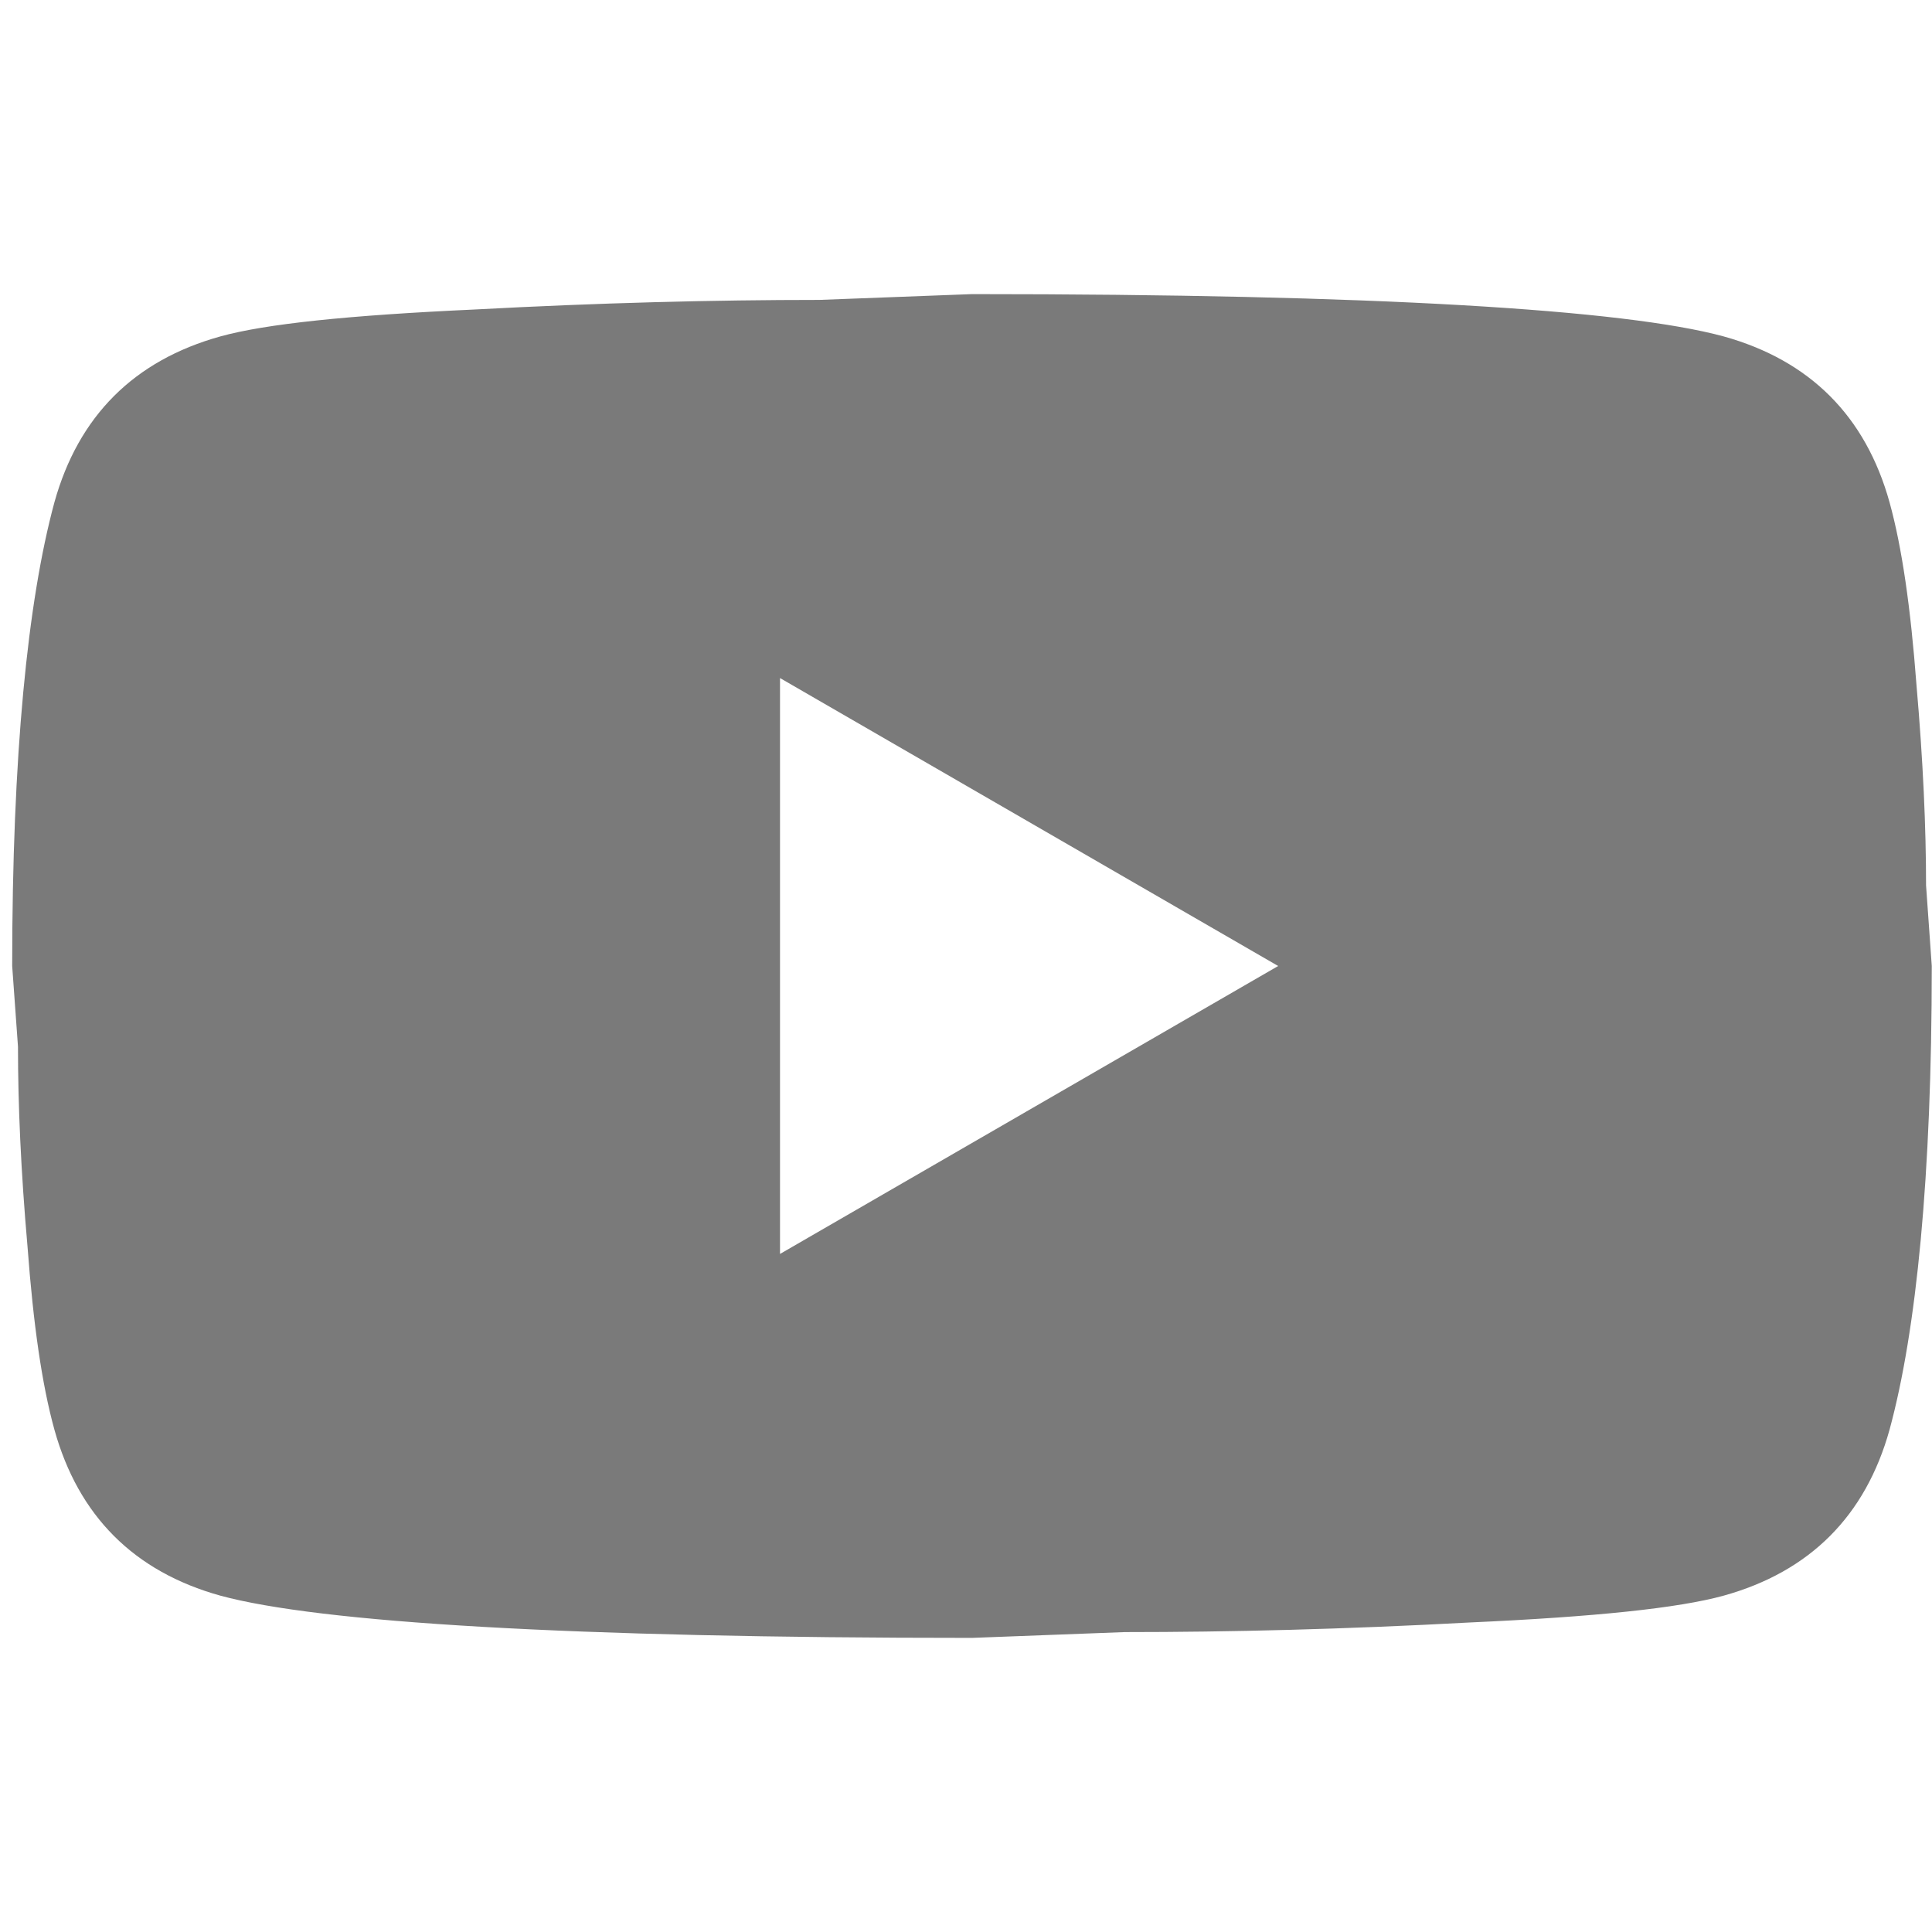 <svg width="30" height="30" viewBox="0 0 26 19" fill="none" xmlns="http://www.w3.org/2000/svg">
<path d="M10.497 13.375L17.201 9.5L10.497 5.625V13.375ZM25.429 3.261C25.597 3.869 25.713 4.682 25.791 5.716C25.881 6.749 25.92 7.64 25.92 8.415L25.997 9.5C25.997 12.329 25.791 14.409 25.429 15.739C25.106 16.901 24.357 17.651 23.195 17.974C22.587 18.141 21.477 18.258 19.772 18.335C18.092 18.426 16.555 18.464 15.134 18.464L13.081 18.542C7.669 18.542 4.297 18.335 2.967 17.974C1.804 17.651 1.055 16.901 0.732 15.739C0.564 15.132 0.448 14.318 0.371 13.285C0.28 12.251 0.242 11.36 0.242 10.585L0.164 9.5C0.164 6.671 0.371 4.592 0.732 3.261C1.055 2.099 1.804 1.35 2.967 1.027C3.574 0.859 4.685 0.743 6.39 0.665C8.069 0.575 9.606 0.536 11.027 0.536L13.081 0.458C18.493 0.458 21.864 0.665 23.195 1.027C24.357 1.35 25.106 2.099 25.429 3.261Z" fill="#7A7A7A"/>
</svg>
